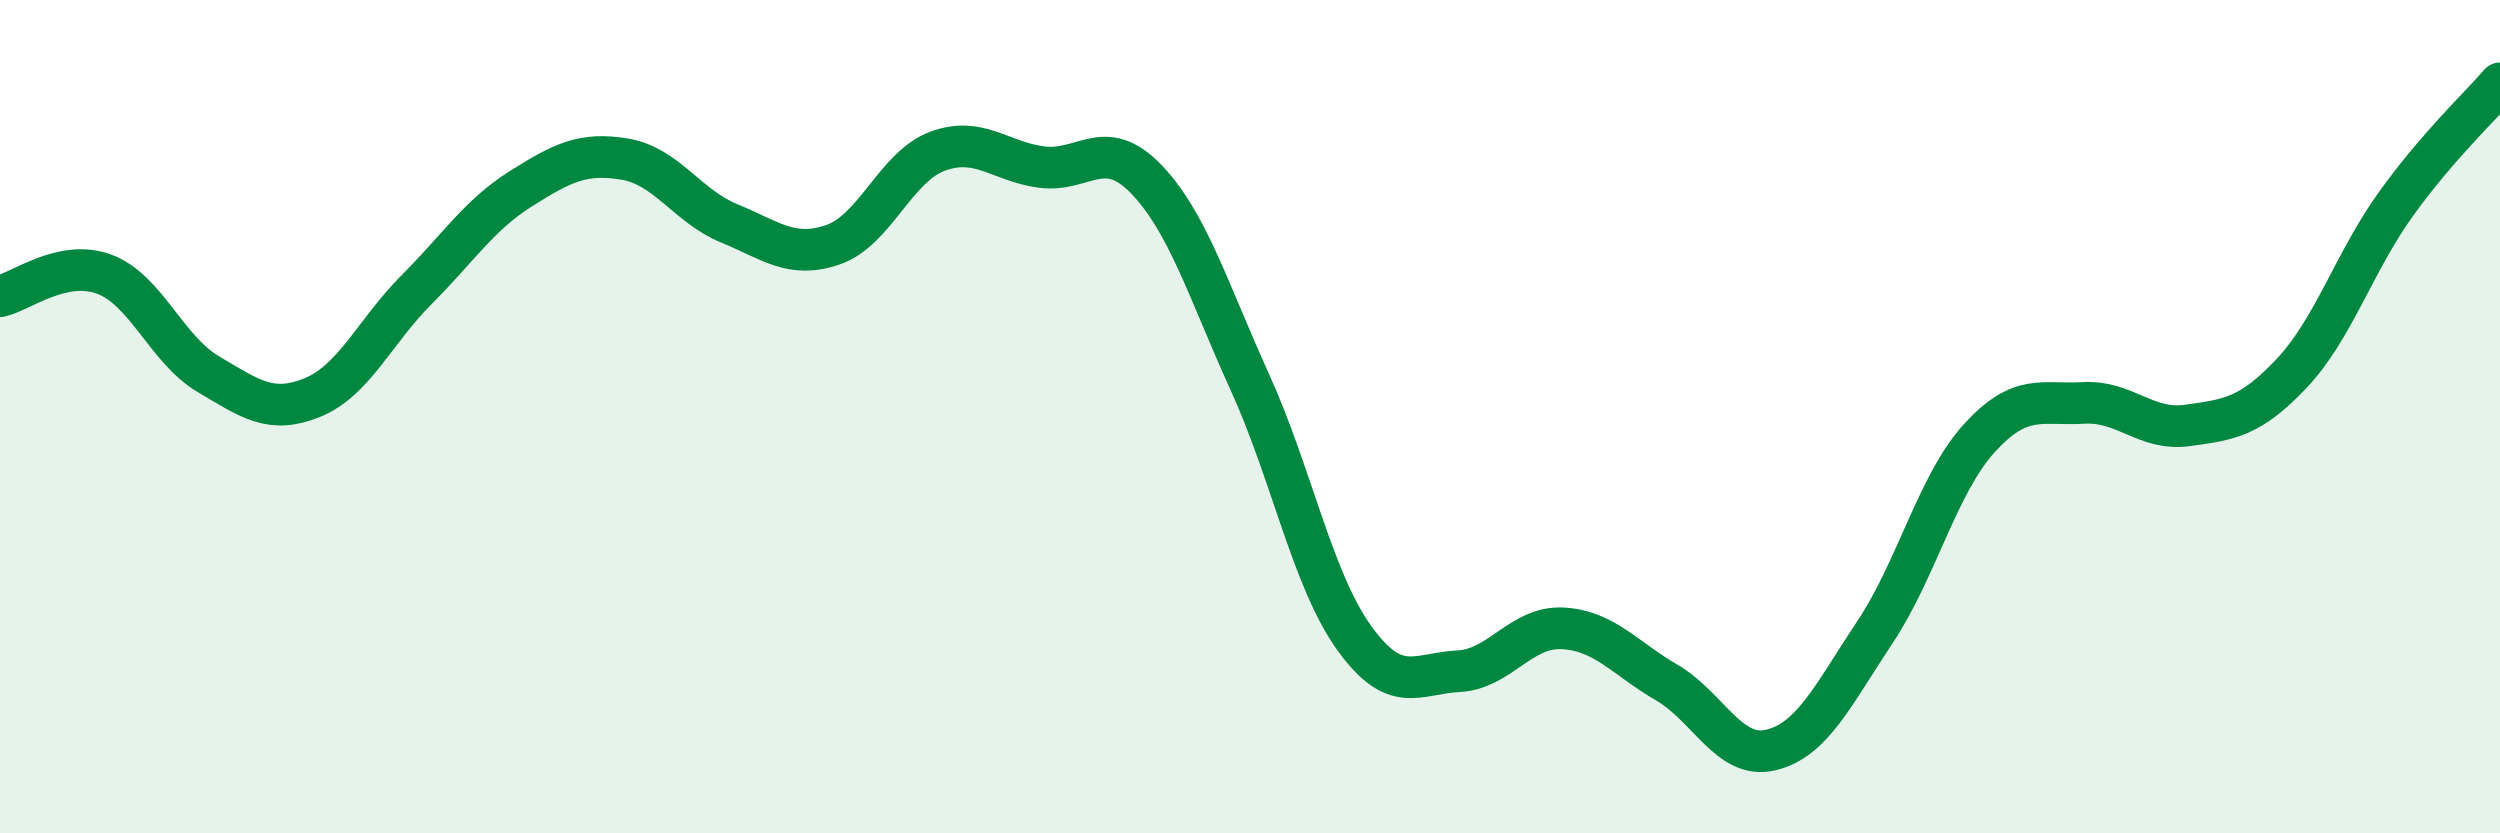 
    <svg width="60" height="20" viewBox="0 0 60 20" xmlns="http://www.w3.org/2000/svg">
      <path
        d="M 0,7.11 C 0.5,7 1.5,6.21 2.5,6.58 C 3.5,6.95 4,8.39 5,8.98 C 6,9.57 6.5,9.95 7.5,9.54 C 8.5,9.13 9,7.95 10,6.95 C 11,5.95 11.5,5.16 12.5,4.53 C 13.5,3.9 14,3.65 15,3.82 C 16,3.99 16.5,4.95 17.5,5.36 C 18.5,5.77 19,6.22 20,5.87 C 21,5.52 21.5,4 22.5,3.63 C 23.5,3.26 24,3.88 25,4.01 C 26,4.14 26.5,3.26 27.5,4.29 C 28.5,5.32 29,6.98 30,9.18 C 31,11.38 31.5,13.92 32.5,15.31 C 33.5,16.7 34,16.16 35,16.11 C 36,16.06 36.5,15.03 37.5,15.08 C 38.5,15.13 39,15.8 40,16.38 C 41,16.96 41.5,18.24 42.5,18 C 43.5,17.76 44,16.67 45,15.17 C 46,13.67 46.5,11.62 47.5,10.52 C 48.5,9.42 49,9.73 50,9.67 C 51,9.61 51.5,10.35 52.5,10.21 C 53.5,10.07 54,10.02 55,8.96 C 56,7.9 56.5,6.29 57.5,4.9 C 58.5,3.51 59.5,2.58 60,2L60 20L0 20Z"
        fill="#008740"
        opacity="0.1"
        stroke-linecap="round"
        stroke-linejoin="round"
      />
      <path
        d="M 0,7.11 C 0.5,7 1.5,6.21 2.5,6.58 C 3.5,6.95 4,8.39 5,8.98 C 6,9.57 6.5,9.95 7.5,9.54 C 8.5,9.13 9,7.95 10,6.95 C 11,5.95 11.5,5.16 12.5,4.53 C 13.5,3.9 14,3.65 15,3.82 C 16,3.99 16.5,4.95 17.5,5.36 C 18.5,5.77 19,6.22 20,5.87 C 21,5.52 21.5,4 22.5,3.63 C 23.5,3.26 24,3.88 25,4.01 C 26,4.14 26.5,3.26 27.5,4.29 C 28.5,5.32 29,6.98 30,9.18 C 31,11.38 31.5,13.92 32.5,15.31 C 33.5,16.7 34,16.16 35,16.11 C 36,16.06 36.5,15.03 37.5,15.08 C 38.5,15.13 39,15.8 40,16.38 C 41,16.96 41.5,18.24 42.5,18 C 43.5,17.76 44,16.67 45,15.17 C 46,13.67 46.5,11.62 47.5,10.52 C 48.5,9.42 49,9.73 50,9.67 C 51,9.61 51.5,10.35 52.5,10.21 C 53.5,10.07 54,10.02 55,8.96 C 56,7.9 56.5,6.29 57.5,4.9 C 58.5,3.51 59.5,2.58 60,2"
        stroke="#008740"
        stroke-width="1"
        fill="none"
        stroke-linecap="round"
        stroke-linejoin="round"
      />
    </svg>
  
